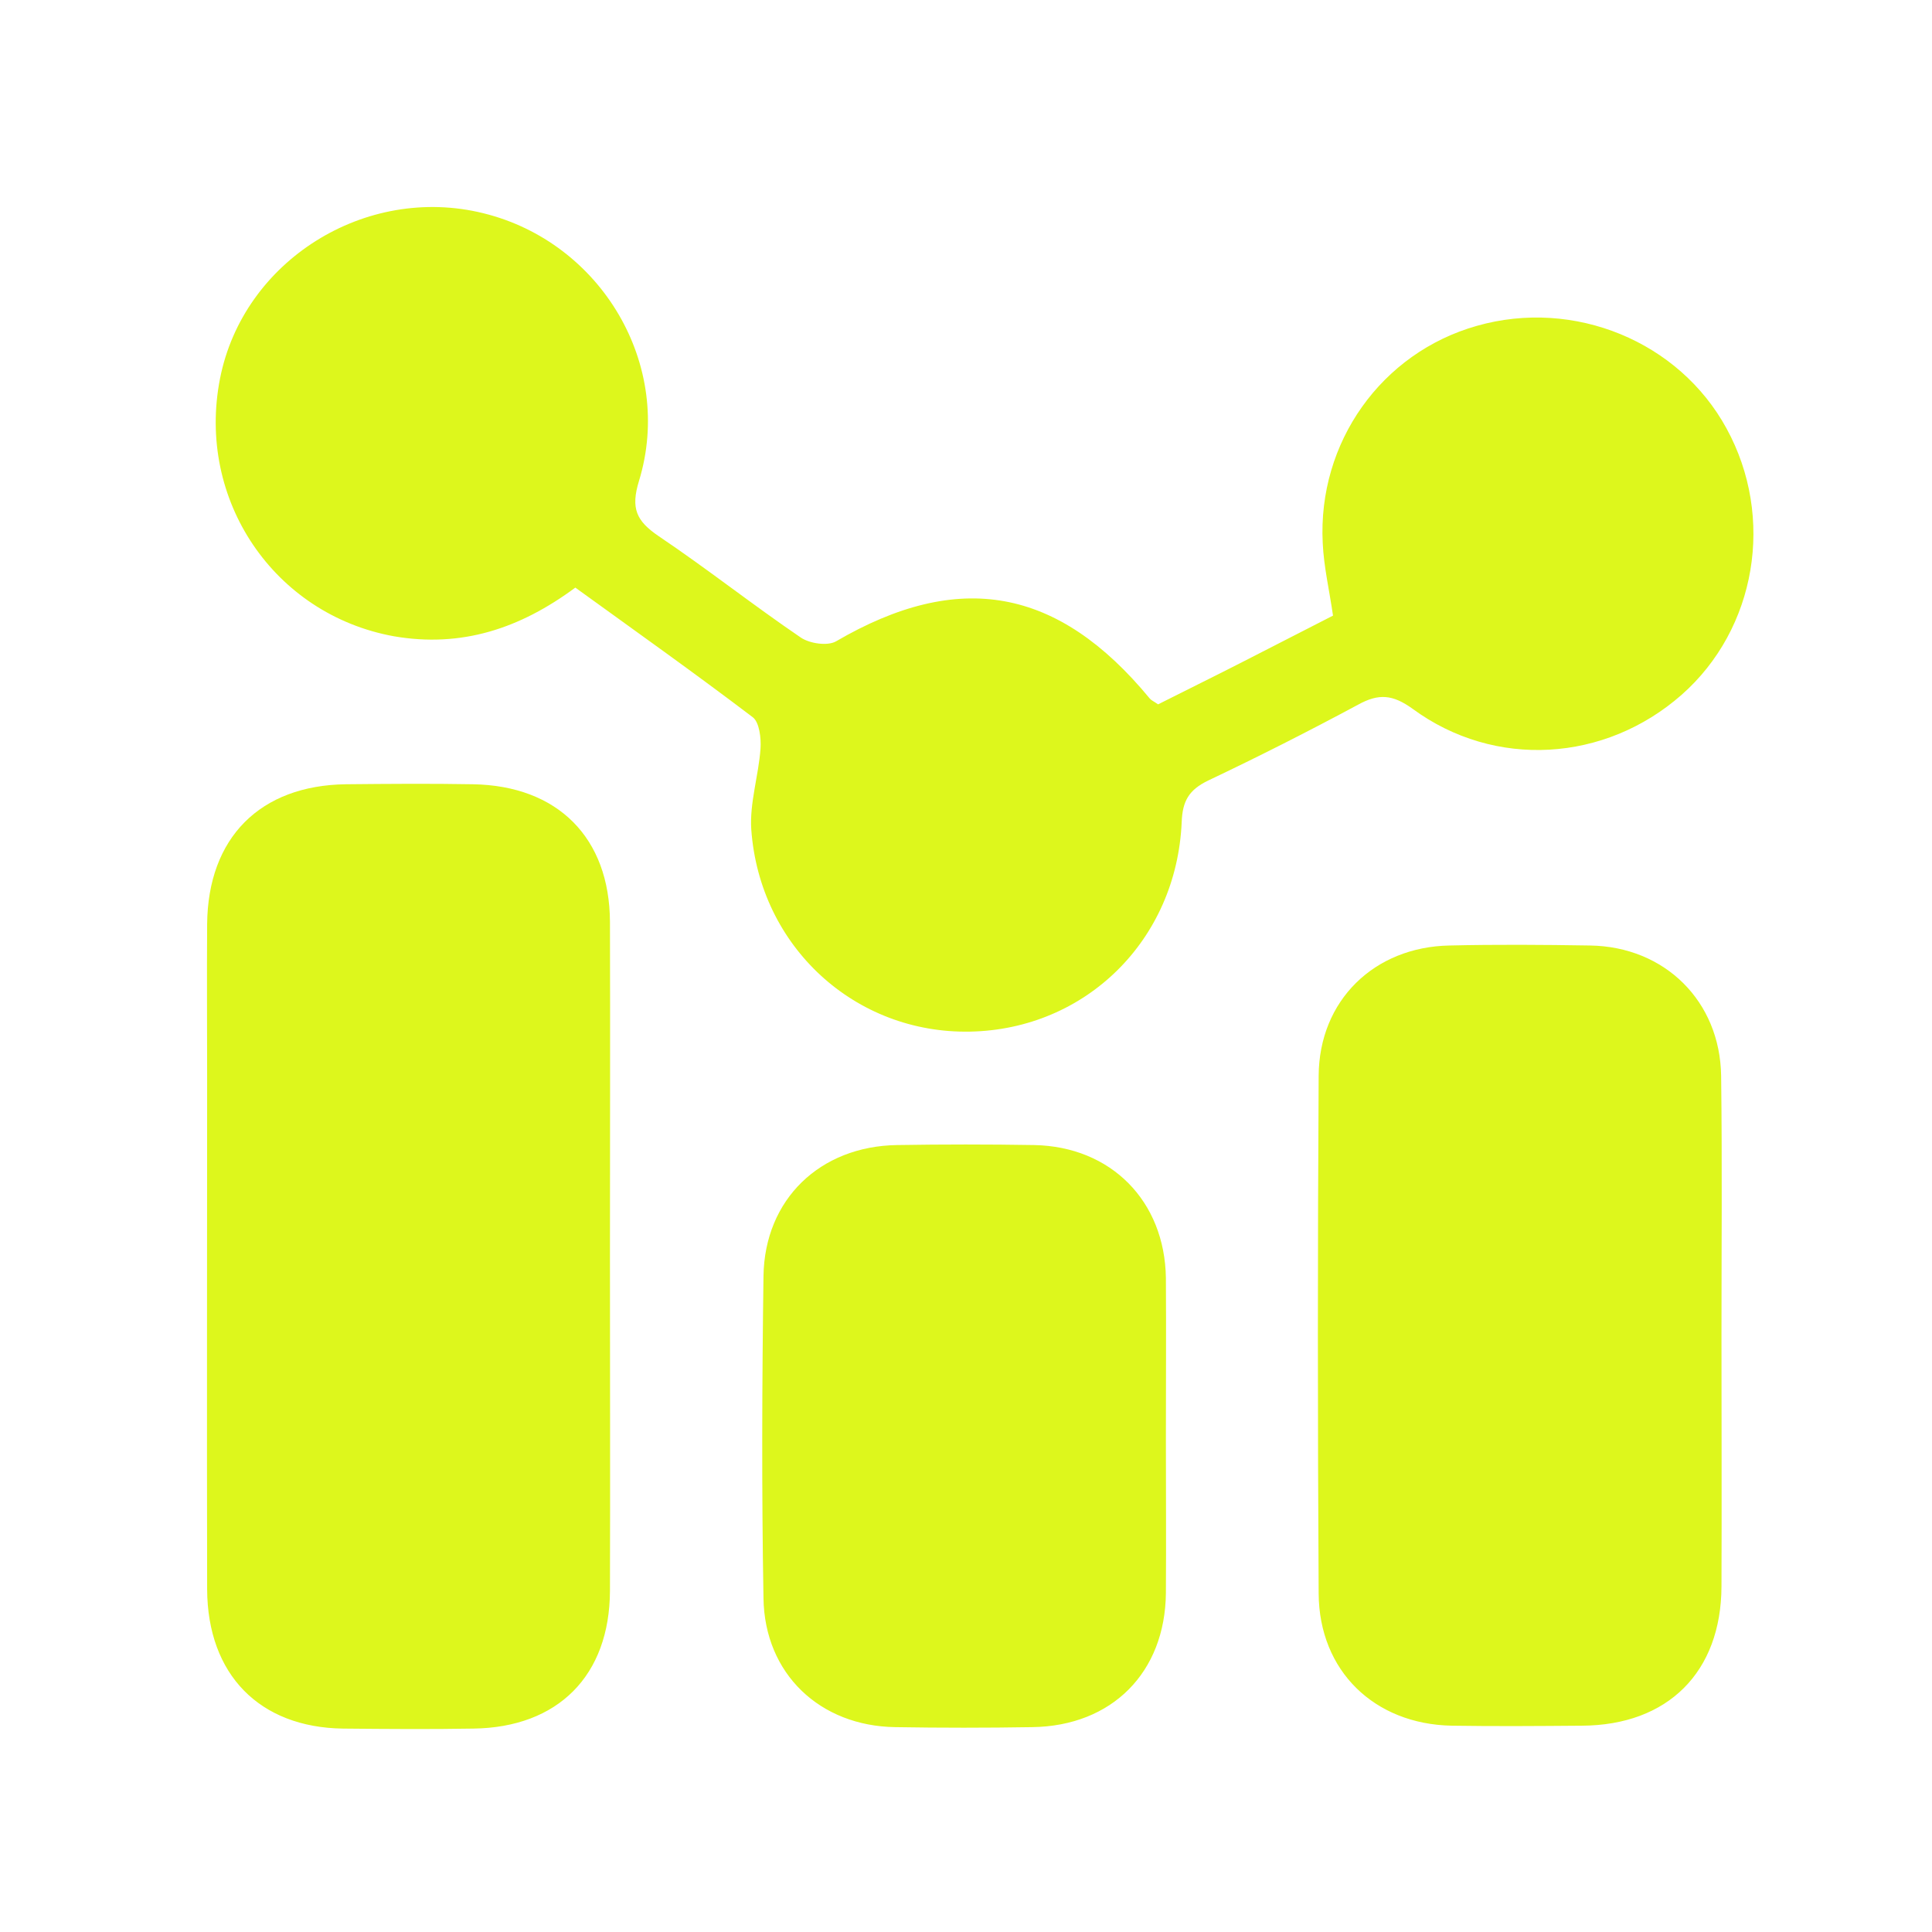 <svg width="28" height="28" viewBox="0 0 28 28" fill="none" xmlns="http://www.w3.org/2000/svg">
<path d="M24.372 10.069C23.262 11.046 21.662 11.147 20.472 10.272C20.183 10.064 19.981 10.048 19.682 10.213C18.967 10.597 18.241 10.965 17.51 11.312C17.233 11.446 17.137 11.606 17.126 11.915C17.051 13.628 15.733 14.919 14.058 14.951C12.393 14.983 11.011 13.724 10.888 12.022C10.862 11.638 10.995 11.238 11.022 10.848C11.032 10.699 11.006 10.469 10.91 10.395C10.066 9.754 9.202 9.141 8.338 8.516C7.537 9.109 6.689 9.391 5.707 9.221C3.973 8.906 2.842 7.246 3.189 5.485C3.525 3.778 5.296 2.668 7.004 3.09C8.717 3.511 9.773 5.293 9.261 6.969C9.138 7.369 9.223 7.55 9.544 7.769C10.243 8.239 10.91 8.767 11.609 9.242C11.737 9.327 11.993 9.365 12.116 9.295C13.898 8.255 15.333 8.511 16.662 10.122C16.683 10.149 16.715 10.16 16.784 10.208C17.185 10.005 17.611 9.797 18.038 9.578L19.319 8.922C19.266 8.554 19.186 8.217 19.17 7.871C19.095 6.409 20.023 5.112 21.405 4.722C22.814 4.322 24.335 4.947 25.023 6.211C25.727 7.497 25.455 9.114 24.372 10.069Z" fill="#DDF71C"/>
<path d="M8.84 18.233C8.84 19.839 8.845 21.445 8.84 23.057C8.835 24.284 8.088 25.036 6.86 25.052C6.231 25.063 5.601 25.058 4.971 25.052C3.765 25.036 3.008 24.273 3.002 23.035C2.997 20.586 3.002 18.132 3.002 15.677C3.002 14.914 2.997 14.151 3.002 13.393C3.013 12.139 3.771 11.382 5.014 11.366C5.628 11.36 6.241 11.355 6.855 11.366C8.082 11.387 8.835 12.139 8.84 13.361C8.845 14.983 8.84 16.611 8.84 18.233ZM16.897 20.853C16.897 21.6 16.902 22.342 16.897 23.089C16.886 24.236 16.118 25.015 14.96 25.031C14.299 25.042 13.637 25.042 12.975 25.031C11.881 25.015 11.081 24.257 11.065 23.163C11.038 21.611 11.044 20.053 11.065 18.495C11.081 17.379 11.887 16.611 13.002 16.595C13.664 16.584 14.325 16.584 14.987 16.595C16.102 16.616 16.881 17.406 16.897 18.521C16.902 19.295 16.897 20.074 16.897 20.853ZM24.949 19.364C24.949 20.576 24.954 21.782 24.949 22.993C24.944 24.236 24.17 25.004 22.927 25.01C22.297 25.015 21.667 25.02 21.038 25.01C19.917 24.988 19.117 24.215 19.111 23.094C19.096 20.592 19.096 18.089 19.111 15.592C19.117 14.498 19.917 13.724 21.006 13.703C21.683 13.687 22.366 13.692 23.044 13.703C24.127 13.719 24.928 14.509 24.944 15.592C24.96 16.846 24.949 18.105 24.949 19.364Z" fill="#DDF71C"/>
</svg>
